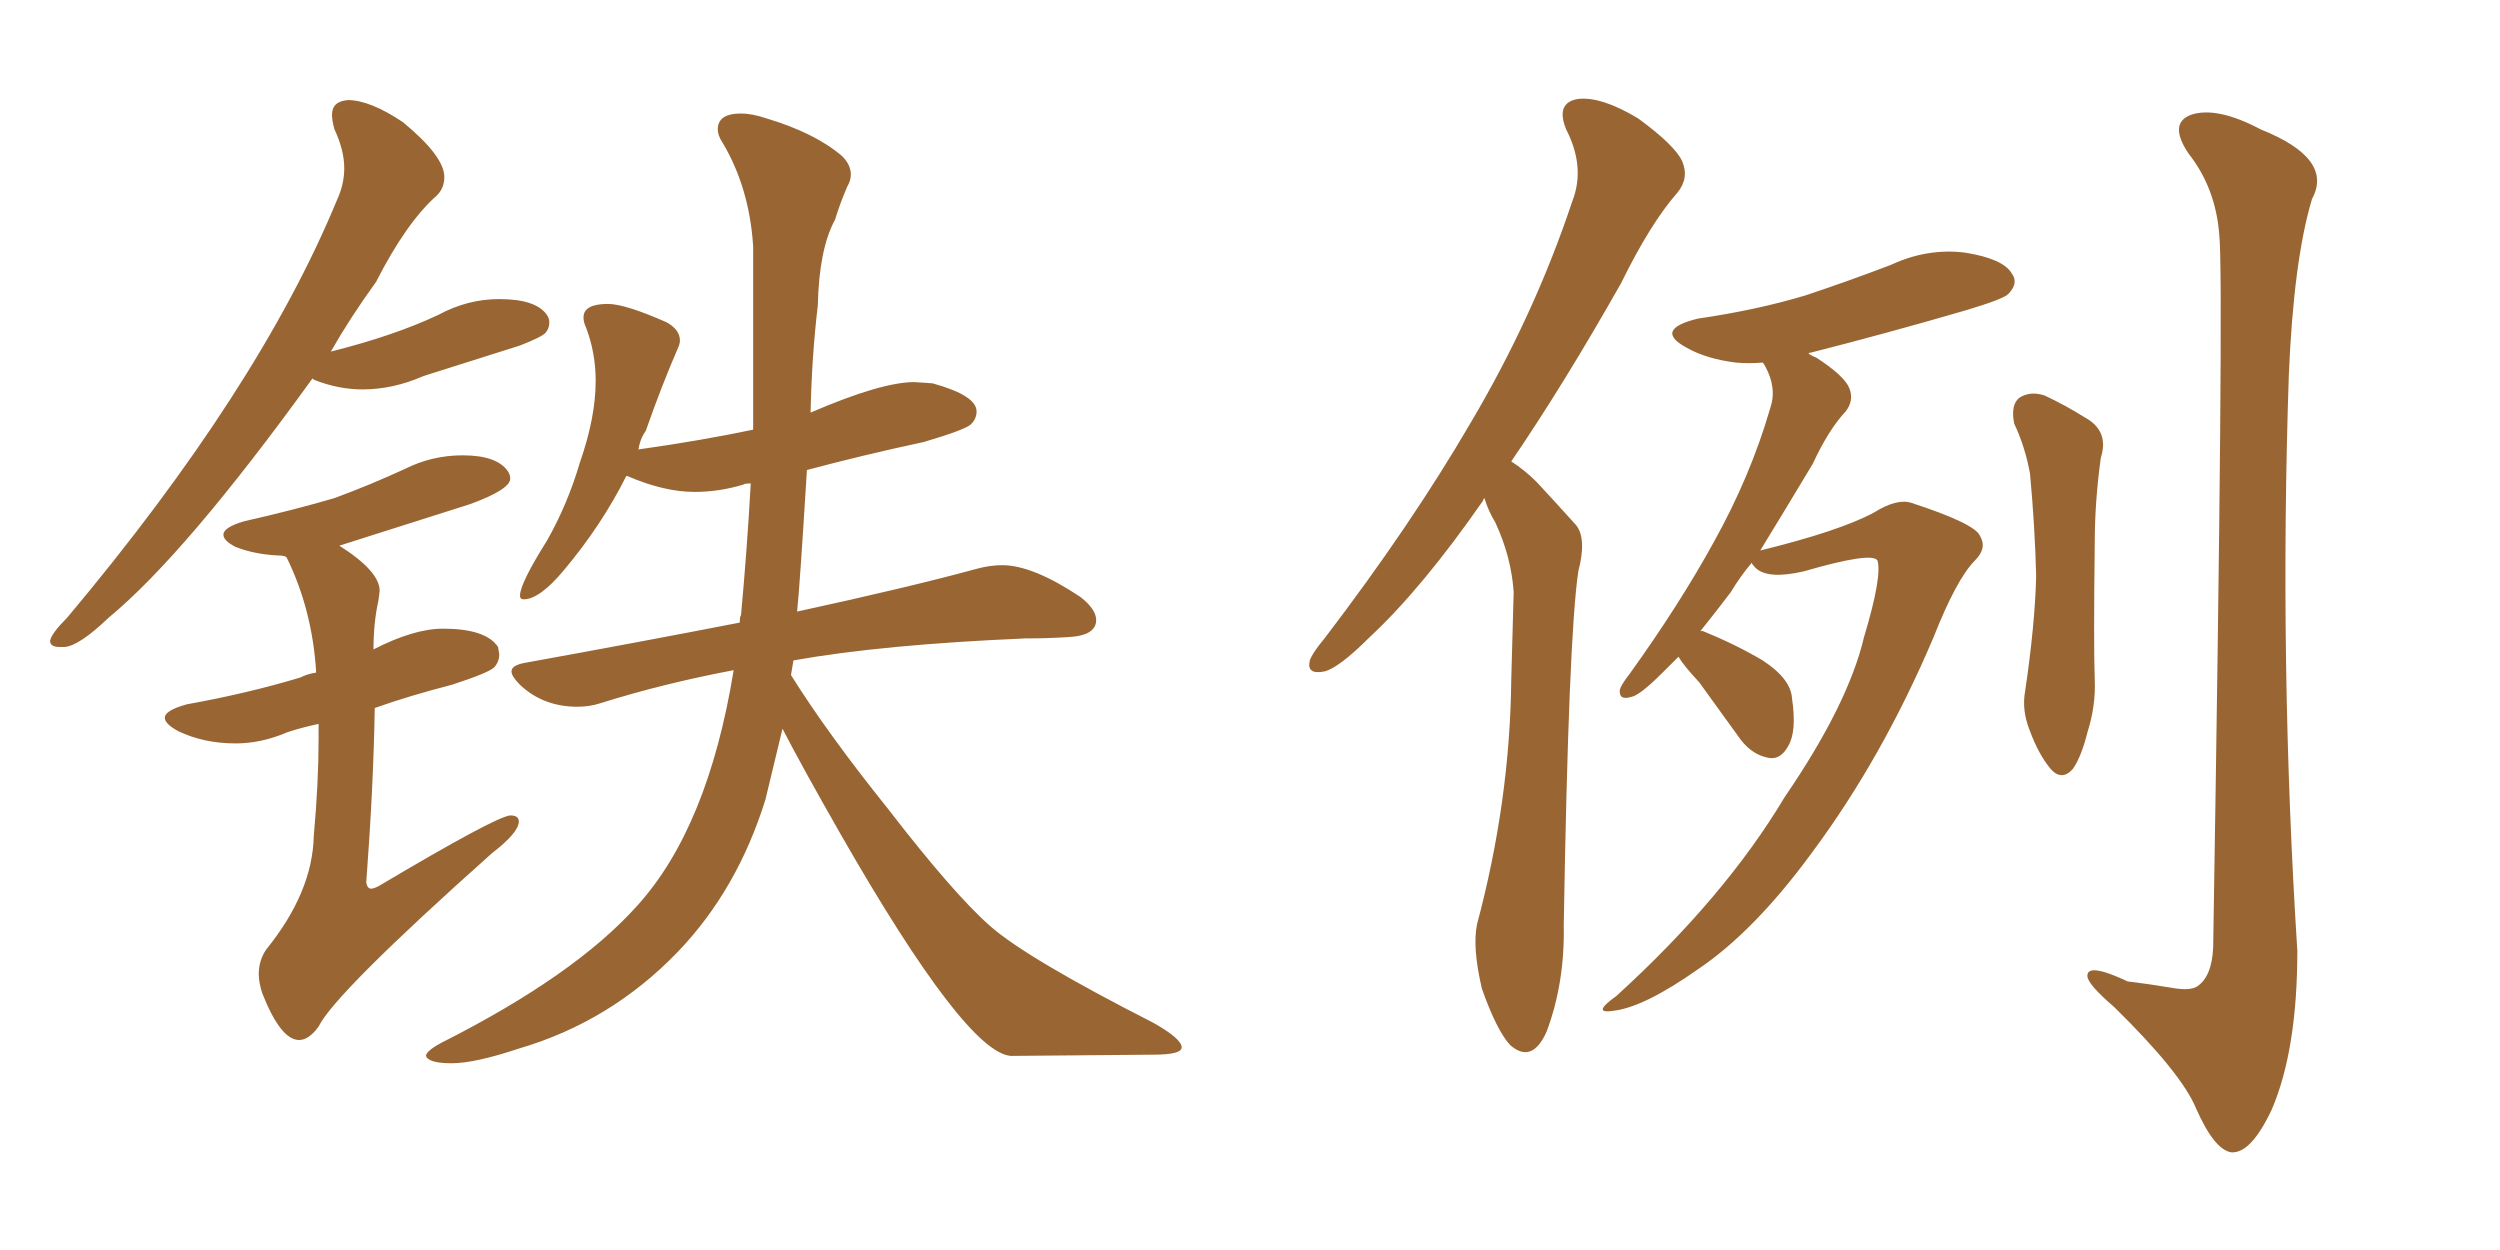 <svg xmlns="http://www.w3.org/2000/svg" xmlns:xlink="http://www.w3.org/1999/xlink" width="300" height="150"><path fill="#996633" padding="10" d="M7.18 77.64L7.76 77.64Q9.52 77.49 13.04 74.12L13.04 74.12Q22.27 66.50 37.50 45.41L37.50 45.41L37.65 45.56Q40.58 46.73 43.51 46.73L43.51 46.73Q47.17 46.73 50.83 45.12L50.83 45.12L62.40 41.46Q65.04 40.43 65.48 39.92Q65.92 39.40 65.92 38.67L65.92 38.67Q65.92 38.23 65.63 37.79L65.63 37.79Q64.31 35.89 59.91 35.89L59.91 35.89Q56.10 35.89 52.59 37.79L52.59 37.79Q47.31 40.28 39.70 42.19L39.70 42.19Q42.04 38.09 45.12 33.84L45.12 33.84Q48.78 26.66 52.44 23.44L52.44 23.44Q53.32 22.56 53.32 21.24L53.32 21.24Q53.32 18.75 48.34 14.65L48.34 14.65Q44.38 12.01 41.75 12.01L41.75 12.01Q39.84 12.16 39.84 13.77L39.84 13.77Q39.84 14.50 40.14 15.53L40.14 15.53Q41.31 18.02 41.31 20.21L41.31 20.21Q41.31 22.12 40.43 24.02L40.43 24.02Q31.05 46.73 8.06 74.12L8.06 74.12Q6.15 76.03 6.01 76.90L6.01 76.90Q6.01 77.64 7.18 77.64L7.18 77.64ZM35.89 124.80L35.89 124.80Q37.06 124.80 38.23 123.19L38.23 123.19Q40.14 119.24 59.03 102.39L59.03 102.39Q62.26 99.90 62.26 98.58L62.26 98.58Q62.26 97.85 61.23 97.85L61.23 97.85Q59.47 98.00 45.41 106.35L45.41 106.35Q44.82 106.64 44.53 106.64L44.53 106.64Q44.09 106.64 43.95 105.91L43.95 105.91Q44.82 94.34 44.97 84.96L44.97 84.96Q49.07 83.50 54.20 82.18L54.20 82.18Q58.74 80.71 59.33 80.05Q59.91 79.39 59.91 78.52L59.91 78.52L59.77 77.64Q58.30 75.44 53.17 75.44L53.17 75.44Q49.66 75.44 44.82 77.93L44.82 77.93Q44.82 74.71 45.41 72.07L45.41 72.07L45.56 70.90Q45.56 68.55 40.72 65.48L40.72 65.48L56.40 60.50Q61.23 58.74 61.23 57.42L61.23 57.42Q61.23 56.98 60.94 56.54L60.94 56.54Q59.62 54.64 55.52 54.64L55.52 54.64Q51.86 54.64 48.63 56.25L48.63 56.25Q44.53 58.15 40.14 59.77L40.14 59.77Q35.16 61.23 29.30 62.55L29.30 62.55Q26.81 63.28 26.81 64.16L26.81 64.16Q26.81 64.89 28.27 65.63L28.27 65.63Q30.47 66.50 33.25 66.65L33.25 66.65Q34.28 66.65 34.42 66.94L34.42 66.94Q37.50 73.24 37.94 80.71L37.94 80.71Q36.91 80.86 36.04 81.30L36.04 81.30Q29.74 83.20 22.41 84.52L22.41 84.52Q19.78 85.25 19.78 86.13L19.78 86.13Q19.78 86.87 21.39 87.74L21.39 87.74Q24.46 89.21 28.27 89.21L28.27 89.21Q31.35 89.21 34.42 87.89L34.42 87.89Q36.18 87.30 38.23 86.87L38.23 86.87L38.23 88.77Q38.23 93.90 37.65 100.34L37.65 100.34Q37.50 107.08 31.93 113.96L31.93 113.96Q31.05 115.28 31.05 116.89L31.05 116.89Q31.05 117.92 31.49 119.24L31.49 119.24Q33.69 124.80 35.89 124.80ZM54.20 127.59L54.20 127.59Q56.98 127.59 62.26 125.83L62.26 125.83Q73.24 122.61 81.30 114.26L81.30 114.26Q88.48 106.79 91.85 95.95L91.85 95.95L93.90 87.45Q96.24 91.99 100.93 100.20L100.93 100.20Q115.87 126.27 121.29 126.71L121.29 126.71L138.43 126.56Q141.80 126.56 141.80 125.68L141.80 125.68Q141.80 124.66 138.43 122.75L138.43 122.75Q123.19 114.99 118.80 111.11Q114.40 107.23 106.49 96.97L106.49 96.97Q99.32 88.04 94.92 81.01L94.92 81.01L95.21 79.25Q105.91 77.34 123.05 76.61L123.05 76.61Q125.68 76.61 128.03 76.46L128.03 76.46Q131.54 76.32 131.54 74.41L131.54 74.41Q131.54 73.10 129.64 71.63L129.64 71.63Q123.93 67.82 120.26 67.82L120.26 67.82Q118.80 67.82 117.19 68.26L117.19 68.26Q109.13 70.46 95.65 73.39L95.65 73.39Q95.95 70.75 96.83 56.40L96.83 56.40Q103.42 54.64 110.89 53.03L110.89 53.03Q115.87 51.56 116.53 50.90Q117.19 50.24 117.19 49.37L117.19 49.37Q117.19 47.46 111.91 46.00L111.91 46.00L109.72 45.85Q105.76 45.85 97.27 49.51L97.27 49.51Q97.41 42.77 98.14 36.62L98.14 36.62Q98.29 29.88 100.20 26.37L100.20 26.37Q100.78 24.46 101.66 22.41L101.66 22.41Q102.10 21.68 102.10 20.95L102.10 20.95Q102.10 19.78 101.07 18.75L101.07 18.75Q97.85 15.97 91.99 14.21L91.99 14.21Q90.23 13.62 88.92 13.62L88.92 13.62Q86.13 13.62 86.13 15.53L86.13 15.53Q86.13 16.26 86.72 17.14L86.72 17.14Q89.94 22.56 90.38 29.59L90.38 29.59L90.38 51.56Q84.08 52.88 76.76 53.91L76.76 53.91Q76.61 53.91 76.61 54.05L76.61 54.05Q76.76 52.73 77.49 51.71L77.49 51.71Q79.39 46.29 81.30 41.89L81.30 41.89Q81.59 41.31 81.59 40.87L81.59 40.87Q81.59 39.55 79.98 38.67L79.98 38.67Q75 36.47 72.95 36.47L72.95 36.47Q70.02 36.47 70.02 38.09L70.02 38.09Q70.02 38.67 70.31 39.26L70.31 39.26Q71.48 42.33 71.48 45.70L71.48 45.70Q71.48 50.10 69.58 55.52L69.58 55.52Q68.12 60.50 65.63 64.89L65.63 64.89Q62.40 70.02 62.40 71.48L62.40 71.48Q62.40 71.92 62.84 71.92L62.84 71.92Q64.75 71.92 67.68 68.41L67.68 68.41Q72.22 62.99 75.15 57.13L75.15 57.13L75.29 57.13Q79.69 59.03 83.35 59.03L83.35 59.03Q86.28 59.03 89.21 58.15L89.21 58.15Q89.36 58.01 90.09 58.01L90.09 58.01Q89.65 65.92 88.92 73.83L88.92 73.83Q88.77 73.97 88.77 74.71L88.77 74.71Q76.76 77.05 62.99 79.54L62.99 79.54Q61.38 79.83 61.38 80.57L61.38 80.57Q61.38 81.15 62.40 82.18L62.40 82.18Q65.19 84.81 69.29 84.81L69.29 84.81Q70.75 84.81 72.07 84.38L72.07 84.38Q79.54 82.03 88.04 80.42L88.04 80.42Q84.96 99.32 76.46 108.69L76.46 108.69Q68.99 117.04 53.03 125.10L53.03 125.10Q51.12 126.12 51.12 126.71L51.12 126.71Q51.42 127.59 54.20 127.59ZM178.13 59.77L178.13 59.77Q177.98 59.91 177.98 60.06L177.98 60.06Q170.65 70.61 164.36 76.46L164.36 76.46Q160.69 80.13 158.94 80.57L158.94 80.57Q156.74 81.01 157.18 79.25L157.18 79.25Q157.47 78.37 158.94 76.61L158.94 76.61Q169.34 62.99 176.51 50.68L176.51 50.68Q184.13 37.79 188.67 24.17L188.67 24.17Q190.28 20.07 187.94 15.53L187.94 15.53Q186.62 12.30 189.40 11.87L189.40 11.87Q192.19 11.57 196.58 14.21L196.58 14.21Q200.98 17.43 201.86 19.34L201.86 19.34Q202.73 21.39 201.27 23.14L201.27 23.14Q198.05 26.81 194.53 33.98L194.53 33.98Q187.65 46.14 181.35 55.37L181.35 55.37Q182.96 56.40 184.42 57.86L184.42 57.86Q186.33 59.91 189.11 62.99L189.11 62.99Q190.43 64.60 189.40 68.55L189.40 68.55Q188.23 76.32 187.65 111.04L187.65 111.04Q187.79 117.92 185.60 123.78L185.60 123.78Q183.84 127.73 181.20 125.39L181.20 125.39Q179.59 123.63 177.83 118.65L177.83 118.65Q176.66 113.67 177.25 110.89L177.25 110.89Q181.20 96.09 181.35 81.59L181.35 81.59Q181.49 76.46 181.64 71.04L181.64 71.04Q181.35 66.80 179.44 62.70L179.44 62.70Q178.56 61.23 178.13 59.77ZM201.42 78.81L201.42 78.81Q200.39 79.83 199.51 80.71L199.51 80.71Q196.73 83.50 195.70 83.64L195.70 83.64Q194.24 84.08 194.38 82.76L194.38 82.76Q194.53 82.18 195.56 80.86L195.56 80.86Q201.56 72.51 205.66 65.04L205.66 65.04Q210.06 57.13 212.40 49.07L212.40 49.07Q213.28 46.58 211.82 43.95L211.82 43.95Q211.67 43.65 211.52 43.51L211.52 43.51Q209.77 43.65 208.30 43.51L208.30 43.51Q204.79 43.07 202.44 41.75L202.44 41.75Q198.34 39.55 203.76 38.23L203.76 38.23Q210.79 37.21 216.65 35.45L216.65 35.45Q221.92 33.69 226.90 31.79L226.90 31.79Q231.30 29.74 235.84 30.32L235.84 30.32Q240.38 31.05 241.41 32.81L241.41 32.81Q242.29 33.98 240.97 35.30L240.97 35.30Q240.38 35.89 235.99 37.21L235.99 37.21Q226.46 39.99 217.24 42.33L217.24 42.33Q216.94 42.33 217.09 42.48L217.09 42.48Q217.53 42.77 217.97 42.92L217.97 42.92Q221.34 45.12 221.92 46.58L221.92 46.58Q222.51 48.05 221.48 49.37L221.48 49.37Q219.43 51.56 217.53 55.66L217.53 55.66Q214.01 61.52 211.23 66.06L211.23 66.06Q220.75 63.72 224.85 61.52L224.85 61.52Q227.64 59.77 229.39 60.35L229.39 60.35Q237.01 62.84 237.60 64.31L237.60 64.31Q238.48 65.77 237.01 67.24L237.01 67.24Q234.81 69.43 232.03 76.46L232.03 76.46Q225.88 90.97 217.38 102.39L217.38 102.39Q210.50 111.77 203.76 116.31L203.76 116.31Q197.31 120.85 193.65 121.29L193.65 121.29Q190.87 121.73 193.95 119.53L193.95 119.53Q206.98 107.67 214.16 95.65L214.16 95.65Q221.78 84.52 223.68 76.46L223.68 76.46Q225.88 69.14 225.29 67.24L225.29 67.24Q224.56 66.21 216.50 68.55L216.50 68.55Q212.11 69.58 210.64 68.12L210.64 68.12Q210.21 67.68 210.21 67.53L210.21 67.53Q208.74 69.29 207.71 71.04L207.71 71.04Q205.81 73.54 204.05 75.73L204.05 75.73Q204.35 75.73 204.35 75.73L204.35 75.73Q208.30 77.34 211.52 79.25L211.52 79.25Q214.89 81.45 215.04 83.79L215.04 83.79Q215.63 87.74 214.60 89.50L214.60 89.50Q213.72 91.11 212.40 90.97L212.40 90.97Q210.35 90.67 208.89 88.77L208.89 88.77Q206.25 85.11 203.91 81.88L203.91 81.88Q202.00 79.83 201.42 78.81ZM241.70 50.83L241.70 50.83Q241.26 48.63 242.29 47.75L242.29 47.75Q243.60 46.88 245.36 47.46L245.36 47.46Q247.85 48.63 250.20 50.10L250.20 50.10Q253.13 51.71 252.10 54.93L252.10 54.93Q251.37 60.21 251.37 65.19L251.37 65.19Q251.22 77.49 251.37 81.59L251.37 81.59Q251.51 84.67 250.49 87.89L250.49 87.89Q249.76 90.82 248.73 92.29L248.73 92.29Q247.41 93.75 246.09 92.29L246.09 92.29Q244.63 90.53 243.60 87.74L243.60 87.74Q242.58 85.25 243.02 82.91L243.02 82.91Q244.19 75 244.34 69.14L244.34 69.14Q244.19 63.13 243.60 56.84L243.60 56.84Q243.02 53.61 241.70 50.83ZM266.31 28.13L266.31 28.13L266.31 28.13Q265.87 22.56 262.65 18.46L262.65 18.46Q260.16 14.79 262.94 13.77L262.94 13.77Q266.02 12.74 271.29 15.53L271.29 15.53Q280.08 19.04 277.44 23.88L277.44 23.88Q275.24 31.20 274.66 44.97L274.66 44.97Q273.49 79.69 275.68 114.11L275.68 114.11Q275.68 125.98 272.61 133.15L272.61 133.15Q270.12 138.43 267.77 138.28L267.77 138.28Q265.72 137.99 263.53 133.01L263.53 133.01Q261.77 128.76 253.71 120.85L253.71 120.85Q250.63 118.21 250.49 117.19L250.49 117.19Q250.34 115.43 255.32 117.77L255.32 117.77Q257.81 118.07 260.45 118.51L260.45 118.51Q262.79 118.95 263.67 118.36L263.67 118.36Q265.43 117.19 265.58 113.67L265.58 113.67Q266.89 33.40 266.31 28.13Z"/></svg>